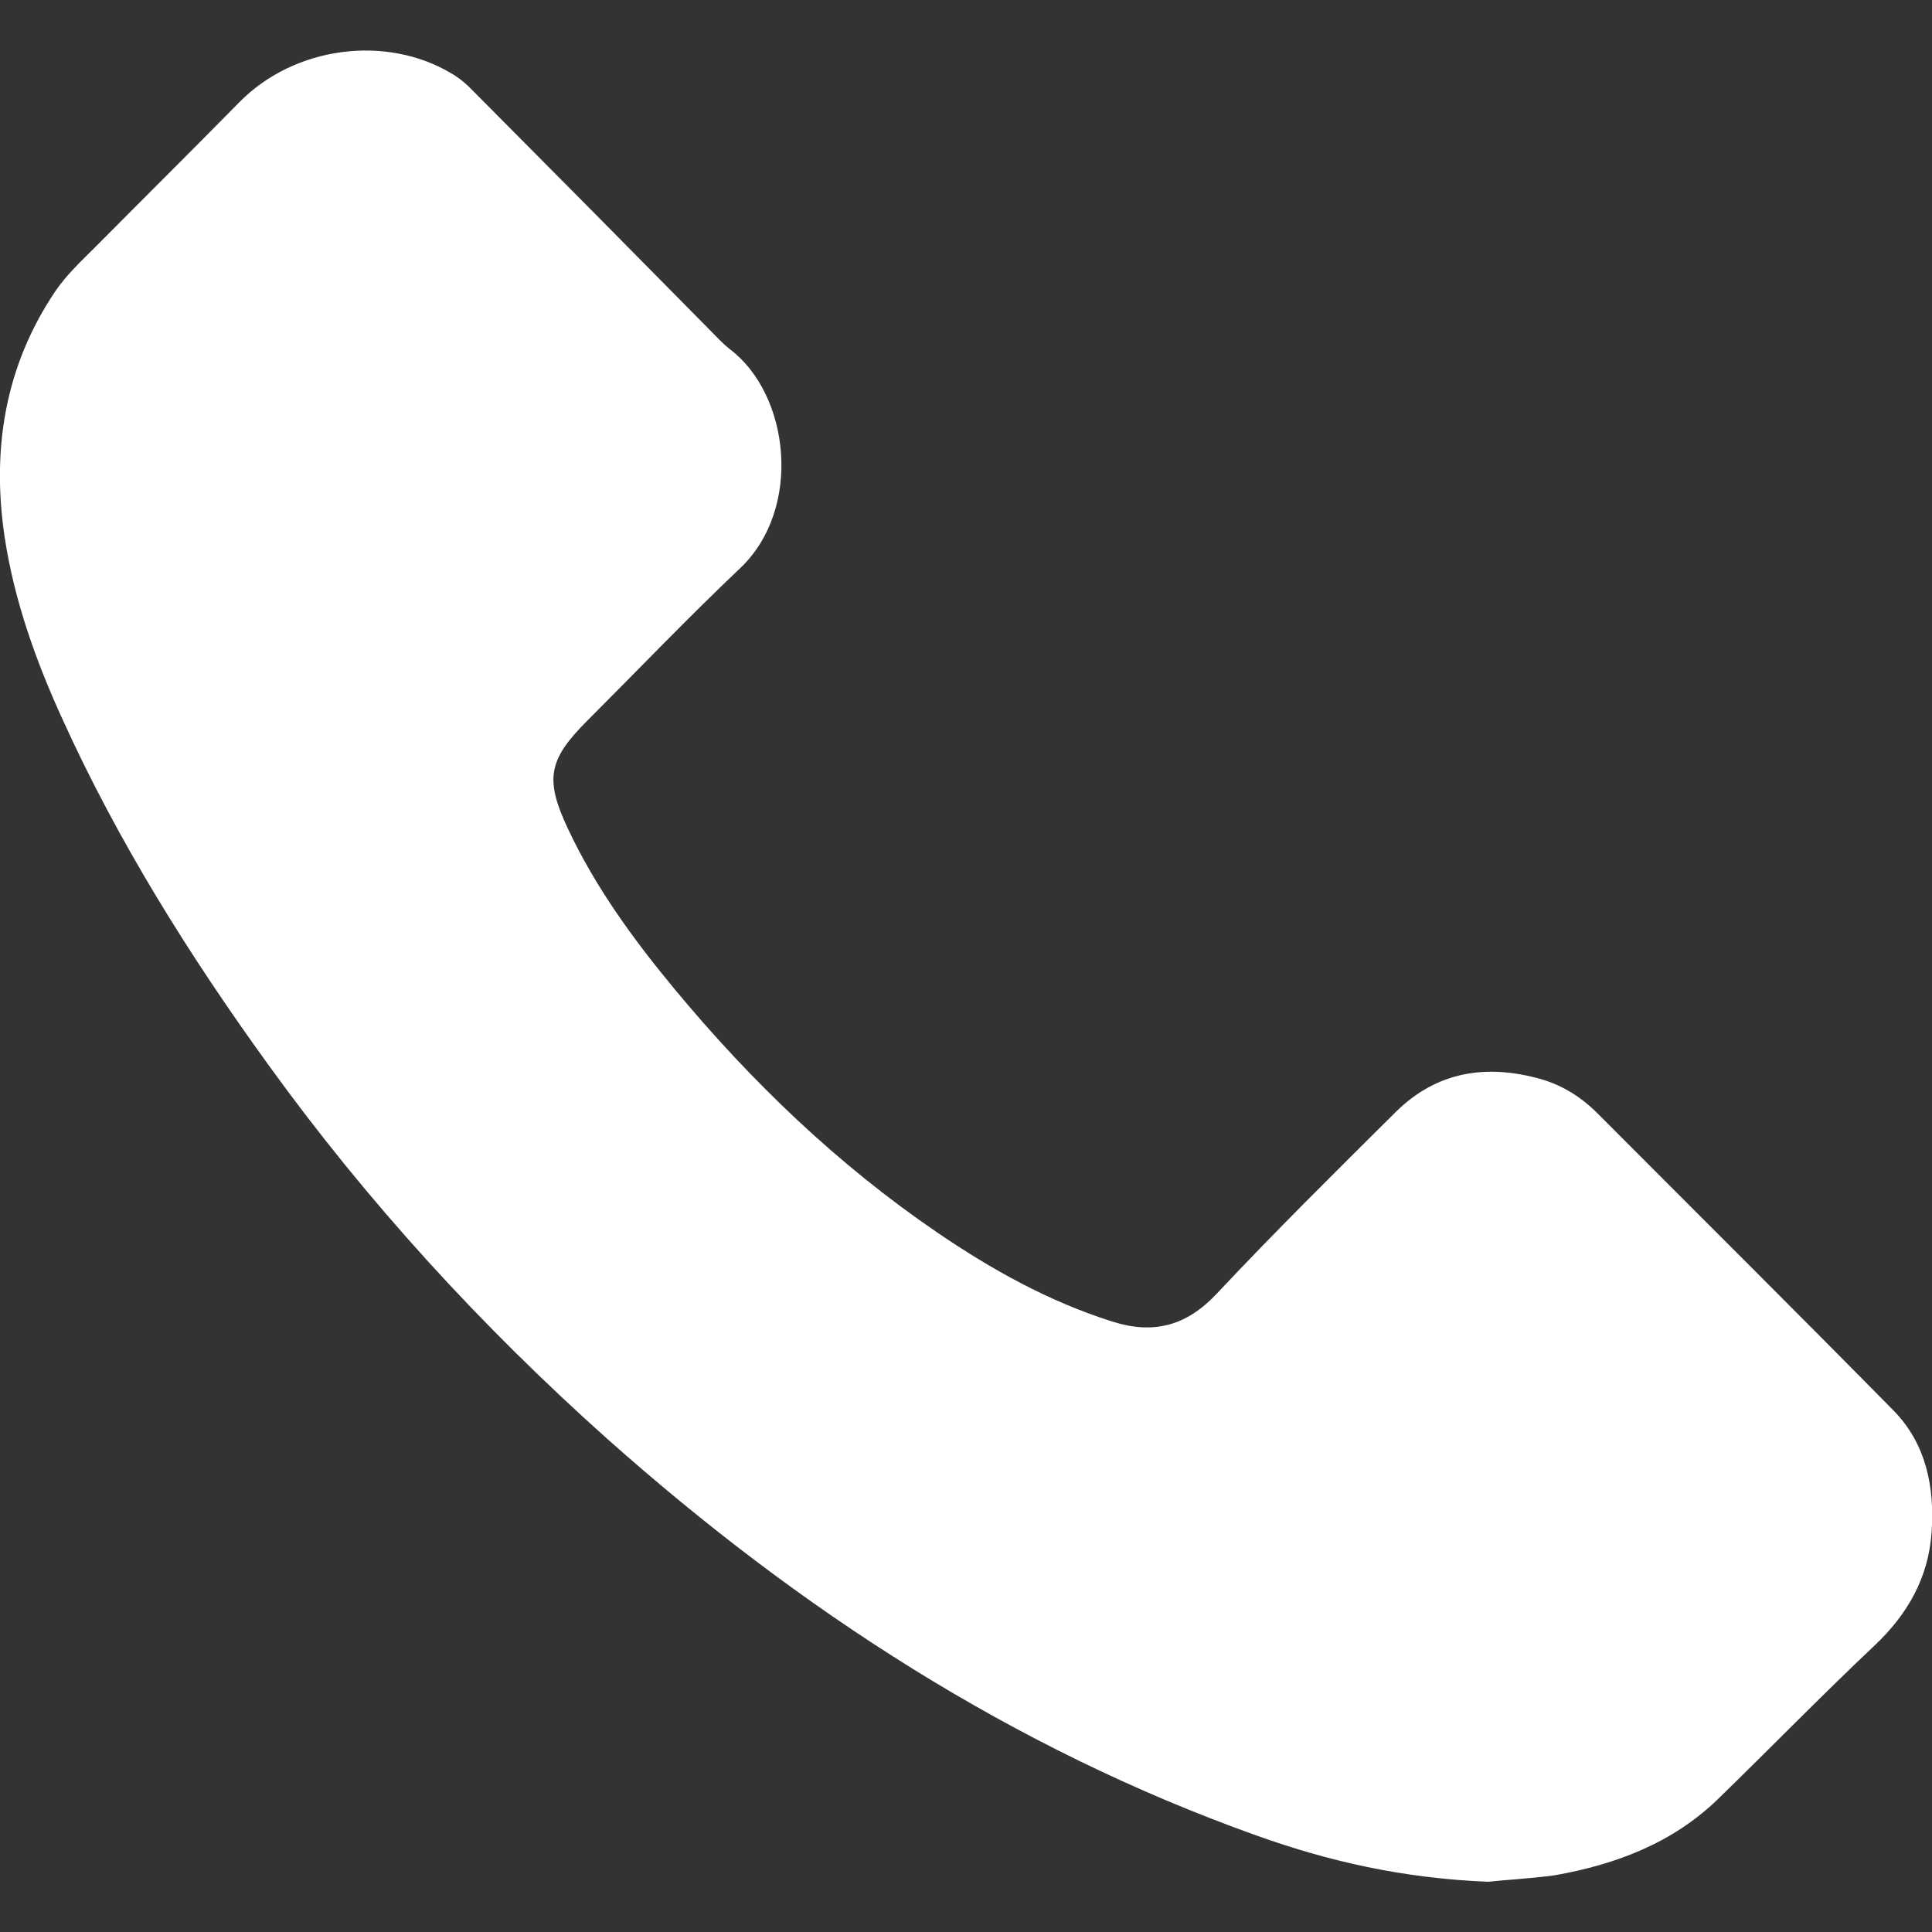 <?xml version="1.0" encoding="UTF-8"?> <svg xmlns="http://www.w3.org/2000/svg" xmlns:xlink="http://www.w3.org/1999/xlink" version="1.1" id="Слой_1" x="0px" y="0px" viewBox="0 0 50 50" style="enable-background:new 0 0 50 50;" xml:space="preserve"><rect x="0" y="0" width="50" height="50" fill="#333333" stroke="none"/> <style type="text/css"> .st0{fill:#FFFFFF;} </style> <path class="st0" d="M38.51,48.7c-2.21-0.09-4.13-0.53-6-1.2c-6.3-2.25-11.81-5.83-16.78-10.25c-3.27-2.92-6.22-6.14-8.79-9.7 c-2.04-2.82-3.88-5.76-5.32-8.93c-0.69-1.51-1.25-3.07-1.5-4.72c-0.34-2.28,0.01-4.43,1.31-6.36c0.29-0.43,0.69-0.8,1.06-1.17 c1.23-1.24,2.47-2.47,3.7-3.72C7.61,1.2,9.99,0.88,11.7,1.91c0.2,0.12,0.38,0.27,0.54,0.44c2.04,2.05,4.08,4.11,6.11,6.17 c0.17,0.17,0.34,0.36,0.53,0.51c1.57,1.18,1.89,4.14,0.28,5.67c-1.35,1.28-2.64,2.63-3.96,3.95c-1,1-1.11,1.5-0.51,2.78 c0.71,1.52,1.7,2.88,2.77,4.17c1.99,2.4,4.22,4.54,6.8,6.3c1.41,0.96,2.88,1.78,4.52,2.3c1.07,0.34,1.92,0.12,2.71-0.72 c1.5-1.6,3.07-3.15,4.63-4.7c1.07-1.06,2.36-1.25,3.77-0.85c0.58,0.17,1.07,0.49,1.49,0.92c2.54,2.55,5.1,5.09,7.63,7.66 c0.84,0.86,1.06,1.98,0.98,3.14c-0.08,1.17-0.61,2.11-1.46,2.92c-1.39,1.31-2.71,2.67-4.08,4c-1.17,1.13-2.63,1.68-4.2,1.96 C39.6,48.62,38.95,48.65,38.51,48.7z"></path> </svg> 